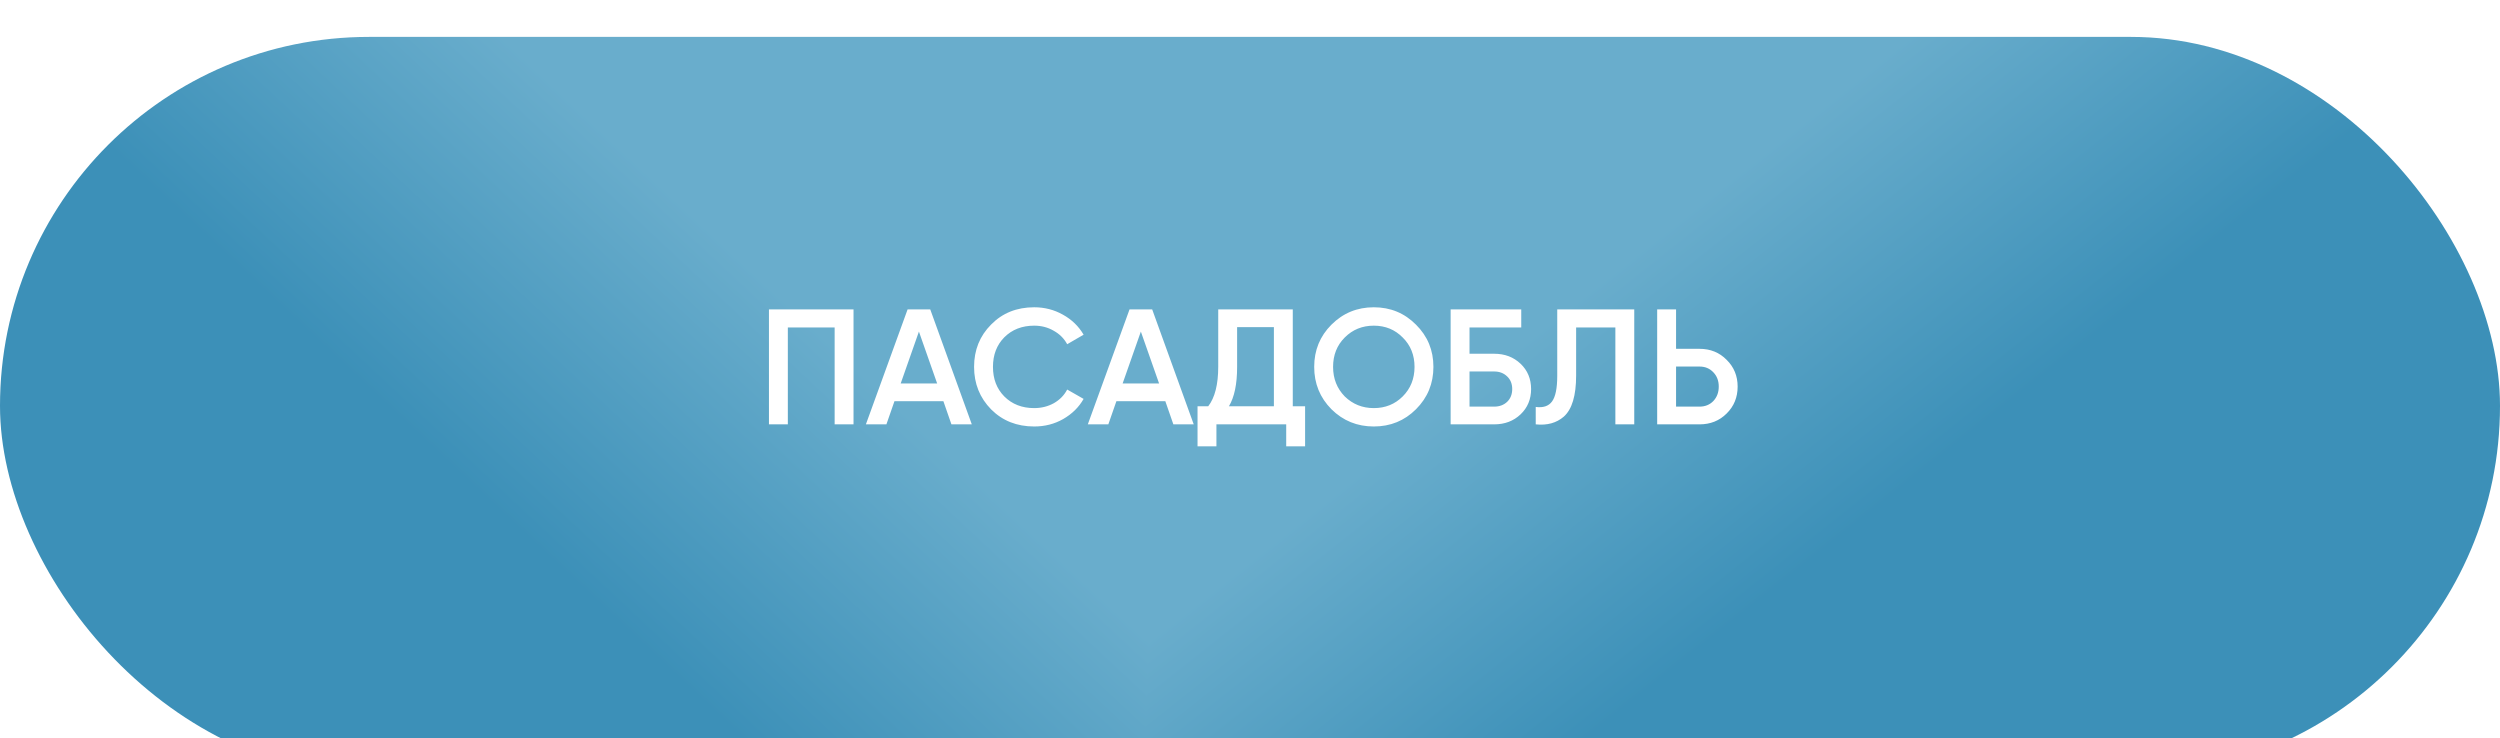<?xml version="1.0" encoding="UTF-8"?> <svg xmlns="http://www.w3.org/2000/svg" width="271" height="80" viewBox="0 0 271 80" fill="none"><g filter="url(#filter0_i_37_2)"><g clip-path="url(#paint0_diamond_37_2_clip_path)" data-figma-skip-parse="true"><g transform="matrix(-0.006 0.149 -0.173 -0.007 128.5 -33.5)"><rect x="0" y="0" width="802.154" height="852.557" fill="url(#paint0_diamond_37_2)" opacity="1" shape-rendering="crispEdges"></rect><rect x="0" y="0" width="802.154" height="852.557" transform="scale(1 -1)" fill="url(#paint0_diamond_37_2)" opacity="1" shape-rendering="crispEdges"></rect><rect x="0" y="0" width="802.154" height="852.557" transform="scale(-1 1)" fill="url(#paint0_diamond_37_2)" opacity="1" shape-rendering="crispEdges"></rect><rect x="0" y="0" width="802.154" height="852.557" transform="scale(-1)" fill="url(#paint0_diamond_37_2)" opacity="1" shape-rendering="crispEdges"></rect></g></g><rect width="271" height="80" rx="40" data-figma-gradient-fill="{&quot;type&quot;:&quot;GRADIENT_DIAMOND&quot;,&quot;stops&quot;:[{&quot;color&quot;:{&quot;r&quot;:0.41176471114158630,&quot;g&quot;:0.67843139171600342,&quot;b&quot;:0.80000001192092896,&quot;a&quot;:1.0},&quot;position&quot;:0.0},{&quot;color&quot;:{&quot;r&quot;:0.41176471114158630,&quot;g&quot;:0.67843139171600342,&quot;b&quot;:0.80000001192092896,&quot;a&quot;:1.0},&quot;position&quot;:0.66296523809432983},{&quot;color&quot;:{&quot;r&quot;:0.23529411852359772,&quot;g&quot;:0.56470590829849243,&quot;b&quot;:0.72156864404678345,&quot;a&quot;:1.0},&quot;position&quot;:1.0}],&quot;stopsVar&quot;:[{&quot;color&quot;:{&quot;r&quot;:0.41176471114158630,&quot;g&quot;:0.67843139171600342,&quot;b&quot;:0.80000001192092896,&quot;a&quot;:1.0},&quot;position&quot;:0.0},{&quot;color&quot;:{&quot;r&quot;:0.41176471114158630,&quot;g&quot;:0.67843139171600342,&quot;b&quot;:0.80000001192092896,&quot;a&quot;:1.0},&quot;position&quot;:0.66296523809432983},{&quot;color&quot;:{&quot;r&quot;:0.23529411852359772,&quot;g&quot;:0.56470590829849243,&quot;b&quot;:0.72156864404678345,&quot;a&quot;:1.0},&quot;position&quot;:1.0}],&quot;transform&quot;:{&quot;m00&quot;:-12.000015258789062,&quot;m01&quot;:-346.88821411132812,&quot;m02&quot;:307.94412231445312,&quot;m10&quot;:298.0,&quot;m11&quot;:-13.968663215637207,&quot;m12&quot;:-175.51565551757812},&quot;opacity&quot;:1.0,&quot;blendMode&quot;:&quot;NORMAL&quot;,&quot;visible&quot;:true}"></rect></g><path d="M83.355 33.54H92.522V46H90.475V35.498H85.402V46H83.355V33.54ZM105.343 46H103.135L102.263 43.49H96.959L96.087 46H93.862L98.383 33.54H100.839L105.343 46ZM99.611 35.943L97.635 41.568H101.587L99.611 35.943ZM112.105 46.231C110.23 46.231 108.675 45.614 107.441 44.38C106.207 43.122 105.59 41.586 105.59 39.77C105.59 37.943 106.207 36.412 107.441 35.178C108.664 33.932 110.218 33.309 112.105 33.309C113.232 33.309 114.271 33.576 115.22 34.11C116.181 34.644 116.929 35.367 117.463 36.281L115.683 37.314C115.35 36.697 114.864 36.21 114.223 35.854C113.594 35.486 112.888 35.302 112.105 35.302C110.788 35.302 109.708 35.724 108.865 36.566C108.046 37.397 107.637 38.465 107.637 39.77C107.637 41.075 108.046 42.143 108.865 42.974C109.708 43.816 110.788 44.238 112.105 44.238C112.888 44.238 113.6 44.06 114.241 43.704C114.882 43.336 115.362 42.843 115.683 42.226L117.463 43.241C116.952 44.143 116.211 44.873 115.238 45.43C114.3 45.964 113.256 46.231 112.105 46.231ZM129.4 46H127.193L126.321 43.49H121.017L120.144 46H117.919L122.441 33.54H124.897L129.4 46ZM123.669 35.943L121.693 41.568H125.645L123.669 35.943ZM140.137 33.54V44.042H141.472V48.385H139.425V46H131.86V48.385H129.813V44.042H130.97C131.694 43.105 132.056 41.675 132.056 39.752V33.54H140.137ZM133.213 44.042H138.09V35.462H134.103V39.788C134.103 41.639 133.807 43.057 133.213 44.042ZM153.495 44.362C152.249 45.608 150.724 46.231 148.92 46.231C147.117 46.231 145.586 45.608 144.328 44.362C143.082 43.105 142.459 41.574 142.459 39.77C142.459 37.966 143.082 36.441 144.328 35.195C145.586 33.938 147.117 33.309 148.92 33.309C150.724 33.309 152.249 33.938 153.495 35.195C154.753 36.441 155.382 37.966 155.382 39.77C155.382 41.574 154.753 43.105 153.495 44.362ZM145.77 42.974C146.636 43.816 147.686 44.238 148.92 44.238C150.166 44.238 151.211 43.816 152.053 42.974C152.908 42.12 153.335 41.052 153.335 39.77C153.335 38.488 152.908 37.426 152.053 36.584C151.211 35.729 150.166 35.302 148.92 35.302C147.674 35.302 146.624 35.729 145.77 36.584C144.927 37.426 144.506 38.488 144.506 39.77C144.506 41.04 144.927 42.108 145.77 42.974ZM159.296 38.346H161.966C163.117 38.346 164.072 38.708 164.832 39.432C165.591 40.156 165.971 41.069 165.971 42.173C165.971 43.277 165.591 44.19 164.832 44.914C164.072 45.638 163.117 46 161.966 46H157.249V33.54H164.903V35.498H159.296V38.346ZM159.296 44.078H161.966C162.536 44.078 163.004 43.906 163.372 43.561C163.74 43.205 163.924 42.743 163.924 42.173C163.924 41.603 163.74 41.147 163.372 40.802C163.004 40.446 162.536 40.268 161.966 40.268H159.296V44.078ZM166.473 46V44.113C167.28 44.22 167.867 44.024 168.235 43.526C168.615 43.016 168.805 42.09 168.805 40.749V33.54H177.153V46H175.106V35.498H170.852V40.713C170.852 42.885 170.407 44.368 169.517 45.163C168.722 45.852 167.707 46.13 166.473 46ZM181.685 37.812H184.23C185.405 37.812 186.384 38.209 187.167 39.005C187.963 39.788 188.36 40.755 188.36 41.906C188.36 43.069 187.963 44.042 187.167 44.825C186.384 45.608 185.405 46 184.23 46H179.638V33.54H181.685V37.812ZM181.685 44.078H184.23C184.836 44.078 185.334 43.876 185.726 43.472C186.117 43.057 186.313 42.535 186.313 41.906C186.313 41.277 186.117 40.761 185.726 40.357C185.334 39.942 184.836 39.734 184.23 39.734H181.685V44.078Z" fill="white"></path><defs><filter id="filter0_i_37_2" x="0" y="0" width="271" height="84" filterUnits="userSpaceOnUse" color-interpolation-filters="sRGB"><feFlood flood-opacity="0" result="BackgroundImageFix"></feFlood><feBlend mode="normal" in="SourceGraphic" in2="BackgroundImageFix" result="shape"></feBlend><feColorMatrix in="SourceAlpha" type="matrix" values="0 0 0 0 0 0 0 0 0 0 0 0 0 0 0 0 0 0 127 0" result="hardAlpha"></feColorMatrix><feOffset dy="4"></feOffset><feGaussianBlur stdDeviation="2"></feGaussianBlur><feComposite in2="hardAlpha" operator="arithmetic" k2="-1" k3="1"></feComposite><feColorMatrix type="matrix" values="0 0 0 0 1 0 0 0 0 1 0 0 0 0 1 0 0 0 0.25 0"></feColorMatrix><feBlend mode="normal" in2="shape" result="effect1_innerShadow_37_2"></feBlend></filter><clipPath id="paint0_diamond_37_2_clip_path"><rect width="271" height="80" rx="40"></rect></clipPath><linearGradient id="paint0_diamond_37_2" x1="0" y1="0" x2="500" y2="500" gradientUnits="userSpaceOnUse"><stop stop-color="#69ADCC"></stop><stop offset="0.663" stop-color="#69ADCC"></stop><stop offset="1" stop-color="#3C90B8"></stop></linearGradient></defs></svg> 